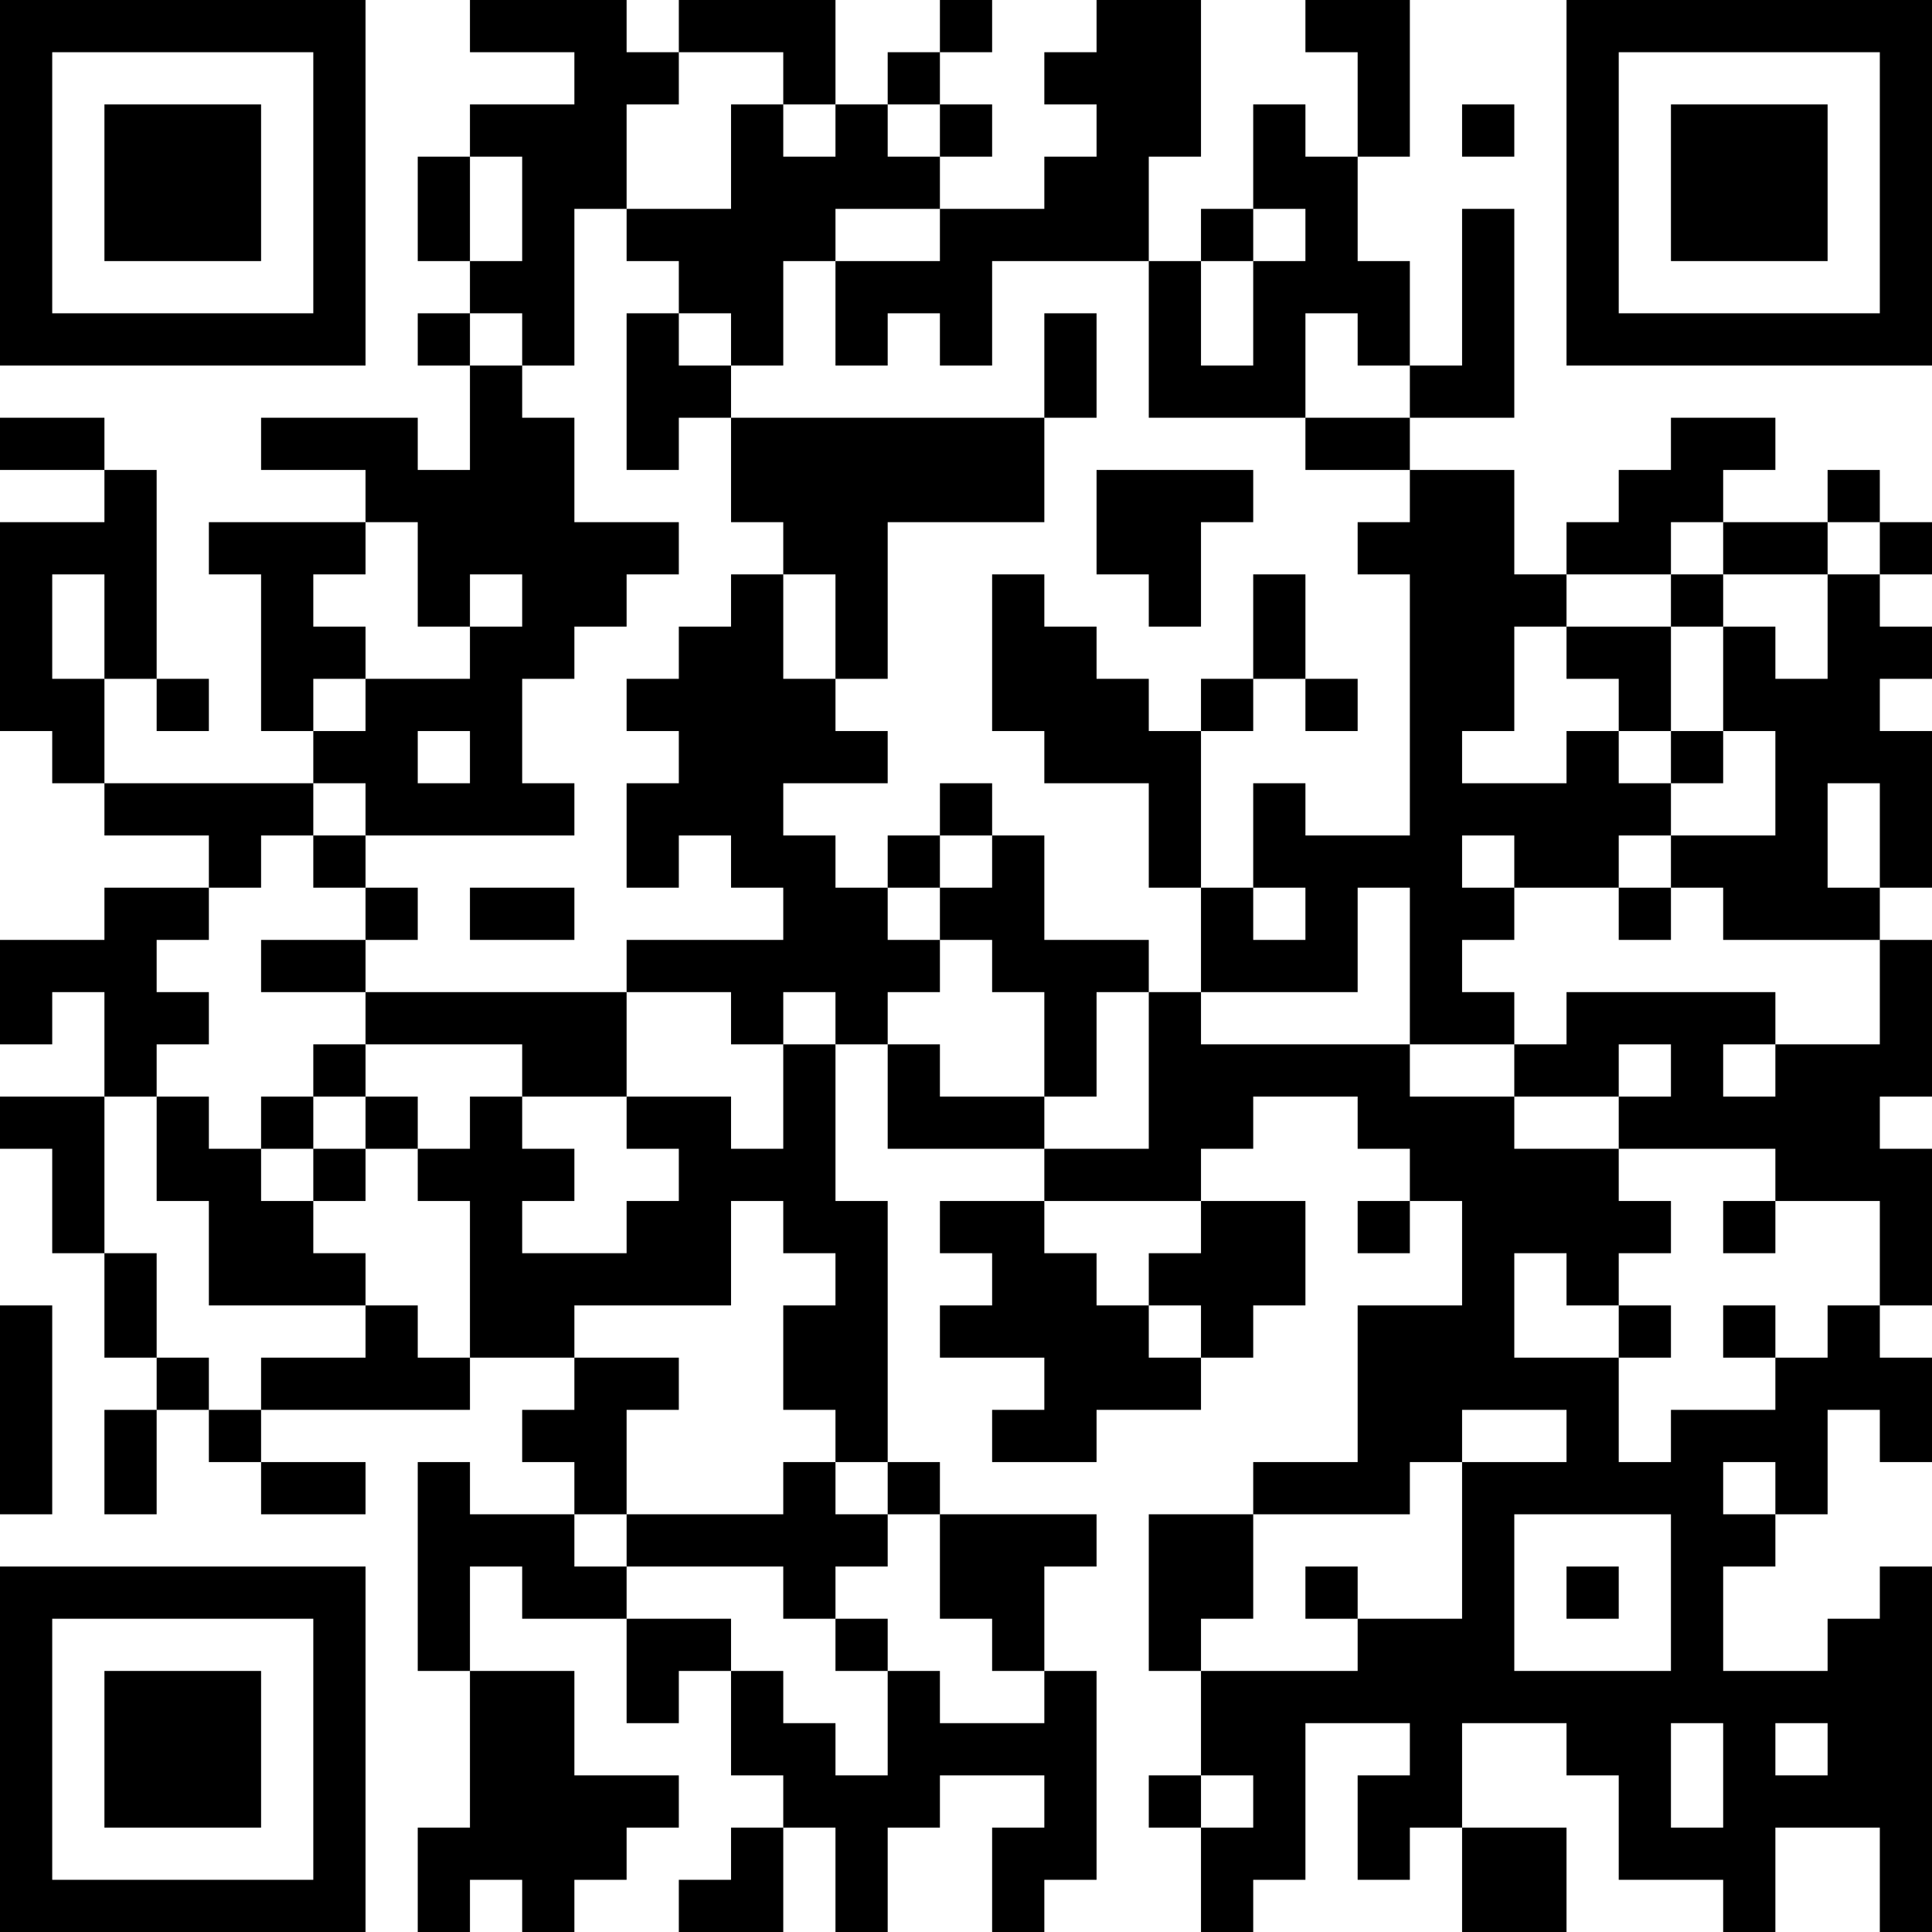 <?xml version="1.0" encoding="UTF-8"?>
<svg xmlns="http://www.w3.org/2000/svg" version="1.1" width="400" height="400" viewBox="0 0 400 400"><rect x="0" y="0" width="400" height="400" fill="#ffffff"/><g transform="scale(10.811)"><g transform="translate(0,0)"><path fill-rule="evenodd" d="M9 0L9 1L11 1L11 2L9 2L9 3L8 3L8 5L9 5L9 6L8 6L8 7L9 7L9 9L8 9L8 8L5 8L5 9L7 9L7 10L4 10L4 11L5 11L5 14L6 14L6 15L2 15L2 13L3 13L3 14L4 14L4 13L3 13L3 9L2 9L2 8L0 8L0 9L2 9L2 10L0 10L0 14L1 14L1 15L2 15L2 16L4 16L4 17L2 17L2 18L0 18L0 20L1 20L1 19L2 19L2 21L0 21L0 22L1 22L1 24L2 24L2 26L3 26L3 27L2 27L2 29L3 29L3 27L4 27L4 28L5 28L5 29L7 29L7 28L5 28L5 27L9 27L9 26L11 26L11 27L10 27L10 28L11 28L11 29L9 29L9 28L8 28L8 32L9 32L9 35L8 35L8 37L9 37L9 36L10 36L10 37L11 37L11 36L12 36L12 35L13 35L13 34L11 34L11 32L9 32L9 30L10 30L10 31L12 31L12 33L13 33L13 32L14 32L14 34L15 34L15 35L14 35L14 36L13 36L13 37L15 37L15 35L16 35L16 37L17 37L17 35L18 35L18 34L20 34L20 35L19 35L19 37L20 37L20 36L21 36L21 32L20 32L20 30L21 30L21 29L18 29L18 28L17 28L17 23L16 23L16 20L17 20L17 22L20 22L20 23L18 23L18 24L19 24L19 25L18 25L18 26L20 26L20 27L19 27L19 28L21 28L21 27L23 27L23 26L24 26L24 25L25 25L25 23L23 23L23 22L24 22L24 21L26 21L26 22L27 22L27 23L26 23L26 24L27 24L27 23L28 23L28 25L26 25L26 28L24 28L24 29L22 29L22 32L23 32L23 34L22 34L22 35L23 35L23 37L24 37L24 36L25 36L25 33L27 33L27 34L26 34L26 36L27 36L27 35L28 35L28 37L30 37L30 35L28 35L28 33L30 33L30 34L31 34L31 36L33 36L33 37L34 37L34 35L36 35L36 37L37 37L37 30L36 30L36 31L35 31L35 32L33 32L33 30L34 30L34 29L35 29L35 27L36 27L36 28L37 28L37 26L36 26L36 25L37 25L37 22L36 22L36 21L37 21L37 18L36 18L36 17L37 17L37 14L36 14L36 13L37 13L37 12L36 12L36 11L37 11L37 10L36 10L36 9L35 9L35 10L33 10L33 9L34 9L34 8L32 8L32 9L31 9L31 10L30 10L30 11L29 11L29 9L27 9L27 8L29 8L29 4L28 4L28 7L27 7L27 5L26 5L26 3L27 3L27 0L25 0L25 1L26 1L26 3L25 3L25 2L24 2L24 4L23 4L23 5L22 5L22 3L23 3L23 0L21 0L21 1L20 1L20 2L21 2L21 3L20 3L20 4L18 4L18 3L19 3L19 2L18 2L18 1L19 1L19 0L18 0L18 1L17 1L17 2L16 2L16 0L13 0L13 1L12 1L12 0ZM13 1L13 2L12 2L12 4L11 4L11 7L10 7L10 6L9 6L9 7L10 7L10 8L11 8L11 10L13 10L13 11L12 11L12 12L11 12L11 13L10 13L10 15L11 15L11 16L7 16L7 15L6 15L6 16L5 16L5 17L4 17L4 18L3 18L3 19L4 19L4 20L3 20L3 21L2 21L2 24L3 24L3 26L4 26L4 27L5 27L5 26L7 26L7 25L8 25L8 26L9 26L9 23L8 23L8 22L9 22L9 21L10 21L10 22L11 22L11 23L10 23L10 24L12 24L12 23L13 23L13 22L12 22L12 21L14 21L14 22L15 22L15 20L16 20L16 19L15 19L15 20L14 20L14 19L12 19L12 18L15 18L15 17L14 17L14 16L13 16L13 17L12 17L12 15L13 15L13 14L12 14L12 13L13 13L13 12L14 12L14 11L15 11L15 13L16 13L16 14L17 14L17 15L15 15L15 16L16 16L16 17L17 17L17 18L18 18L18 19L17 19L17 20L18 20L18 21L20 21L20 22L22 22L22 19L23 19L23 20L27 20L27 21L29 21L29 22L31 22L31 23L32 23L32 24L31 24L31 25L30 25L30 24L29 24L29 26L31 26L31 28L32 28L32 27L34 27L34 26L35 26L35 25L36 25L36 23L34 23L34 22L31 22L31 21L32 21L32 20L31 20L31 21L29 21L29 20L30 20L30 19L34 19L34 20L33 20L33 21L34 21L34 20L36 20L36 18L33 18L33 17L32 17L32 16L34 16L34 14L33 14L33 12L34 12L34 13L35 13L35 11L36 11L36 10L35 10L35 11L33 11L33 10L32 10L32 11L30 11L30 12L29 12L29 14L28 14L28 15L30 15L30 14L31 14L31 15L32 15L32 16L31 16L31 17L29 17L29 16L28 16L28 17L29 17L29 18L28 18L28 19L29 19L29 20L27 20L27 17L26 17L26 19L23 19L23 17L24 17L24 18L25 18L25 17L24 17L24 15L25 15L25 16L27 16L27 11L26 11L26 10L27 10L27 9L25 9L25 8L27 8L27 7L26 7L26 6L25 6L25 8L22 8L22 5L19 5L19 7L18 7L18 6L17 6L17 7L16 7L16 5L18 5L18 4L16 4L16 5L15 5L15 7L14 7L14 6L13 6L13 5L12 5L12 4L14 4L14 2L15 2L15 3L16 3L16 2L15 2L15 1ZM17 2L17 3L18 3L18 2ZM28 2L28 3L29 3L29 2ZM9 3L9 5L10 5L10 3ZM24 4L24 5L23 5L23 7L24 7L24 5L25 5L25 4ZM12 6L12 9L13 9L13 8L14 8L14 10L15 10L15 11L16 11L16 13L17 13L17 10L20 10L20 8L21 8L21 6L20 6L20 8L14 8L14 7L13 7L13 6ZM21 9L21 11L22 11L22 12L23 12L23 10L24 10L24 9ZM7 10L7 11L6 11L6 12L7 12L7 13L6 13L6 14L7 14L7 13L9 13L9 12L10 12L10 11L9 11L9 12L8 12L8 10ZM1 11L1 13L2 13L2 11ZM19 11L19 14L20 14L20 15L22 15L22 17L23 17L23 14L24 14L24 13L25 13L25 14L26 14L26 13L25 13L25 11L24 11L24 13L23 13L23 14L22 14L22 13L21 13L21 12L20 12L20 11ZM32 11L32 12L30 12L30 13L31 13L31 14L32 14L32 15L33 15L33 14L32 14L32 12L33 12L33 11ZM8 14L8 15L9 15L9 14ZM18 15L18 16L17 16L17 17L18 17L18 18L19 18L19 19L20 19L20 21L21 21L21 19L22 19L22 18L20 18L20 16L19 16L19 15ZM35 15L35 17L36 17L36 15ZM6 16L6 17L7 17L7 18L5 18L5 19L7 19L7 20L6 20L6 21L5 21L5 22L4 22L4 21L3 21L3 23L4 23L4 25L7 25L7 24L6 24L6 23L7 23L7 22L8 22L8 21L7 21L7 20L10 20L10 21L12 21L12 19L7 19L7 18L8 18L8 17L7 17L7 16ZM18 16L18 17L19 17L19 16ZM9 17L9 18L11 18L11 17ZM31 17L31 18L32 18L32 17ZM6 21L6 22L5 22L5 23L6 23L6 22L7 22L7 21ZM14 23L14 25L11 25L11 26L13 26L13 27L12 27L12 29L11 29L11 30L12 30L12 31L14 31L14 32L15 32L15 33L16 33L16 34L17 34L17 32L18 32L18 33L20 33L20 32L19 32L19 31L18 31L18 29L17 29L17 28L16 28L16 27L15 27L15 25L16 25L16 24L15 24L15 23ZM20 23L20 24L21 24L21 25L22 25L22 26L23 26L23 25L22 25L22 24L23 24L23 23ZM33 23L33 24L34 24L34 23ZM0 25L0 29L1 29L1 25ZM31 25L31 26L32 26L32 25ZM33 25L33 26L34 26L34 25ZM28 27L28 28L27 28L27 29L24 29L24 31L23 31L23 32L26 32L26 31L28 31L28 28L30 28L30 27ZM15 28L15 29L12 29L12 30L15 30L15 31L16 31L16 32L17 32L17 31L16 31L16 30L17 30L17 29L16 29L16 28ZM33 28L33 29L34 29L34 28ZM29 29L29 32L32 32L32 29ZM25 30L25 31L26 31L26 30ZM30 30L30 31L31 31L31 30ZM32 33L32 35L33 35L33 33ZM34 33L34 34L35 34L35 33ZM23 34L23 35L24 35L24 34ZM0 0L0 7L7 7L7 0ZM1 1L1 6L6 6L6 1ZM2 2L2 5L5 5L5 2ZM30 0L30 7L37 7L37 0ZM31 1L31 6L36 6L36 1ZM32 2L32 5L35 5L35 2ZM0 30L0 37L7 37L7 30ZM1 31L1 36L6 36L6 31ZM2 32L2 35L5 35L5 32Z" fill="#000000"/></g></g></svg>

